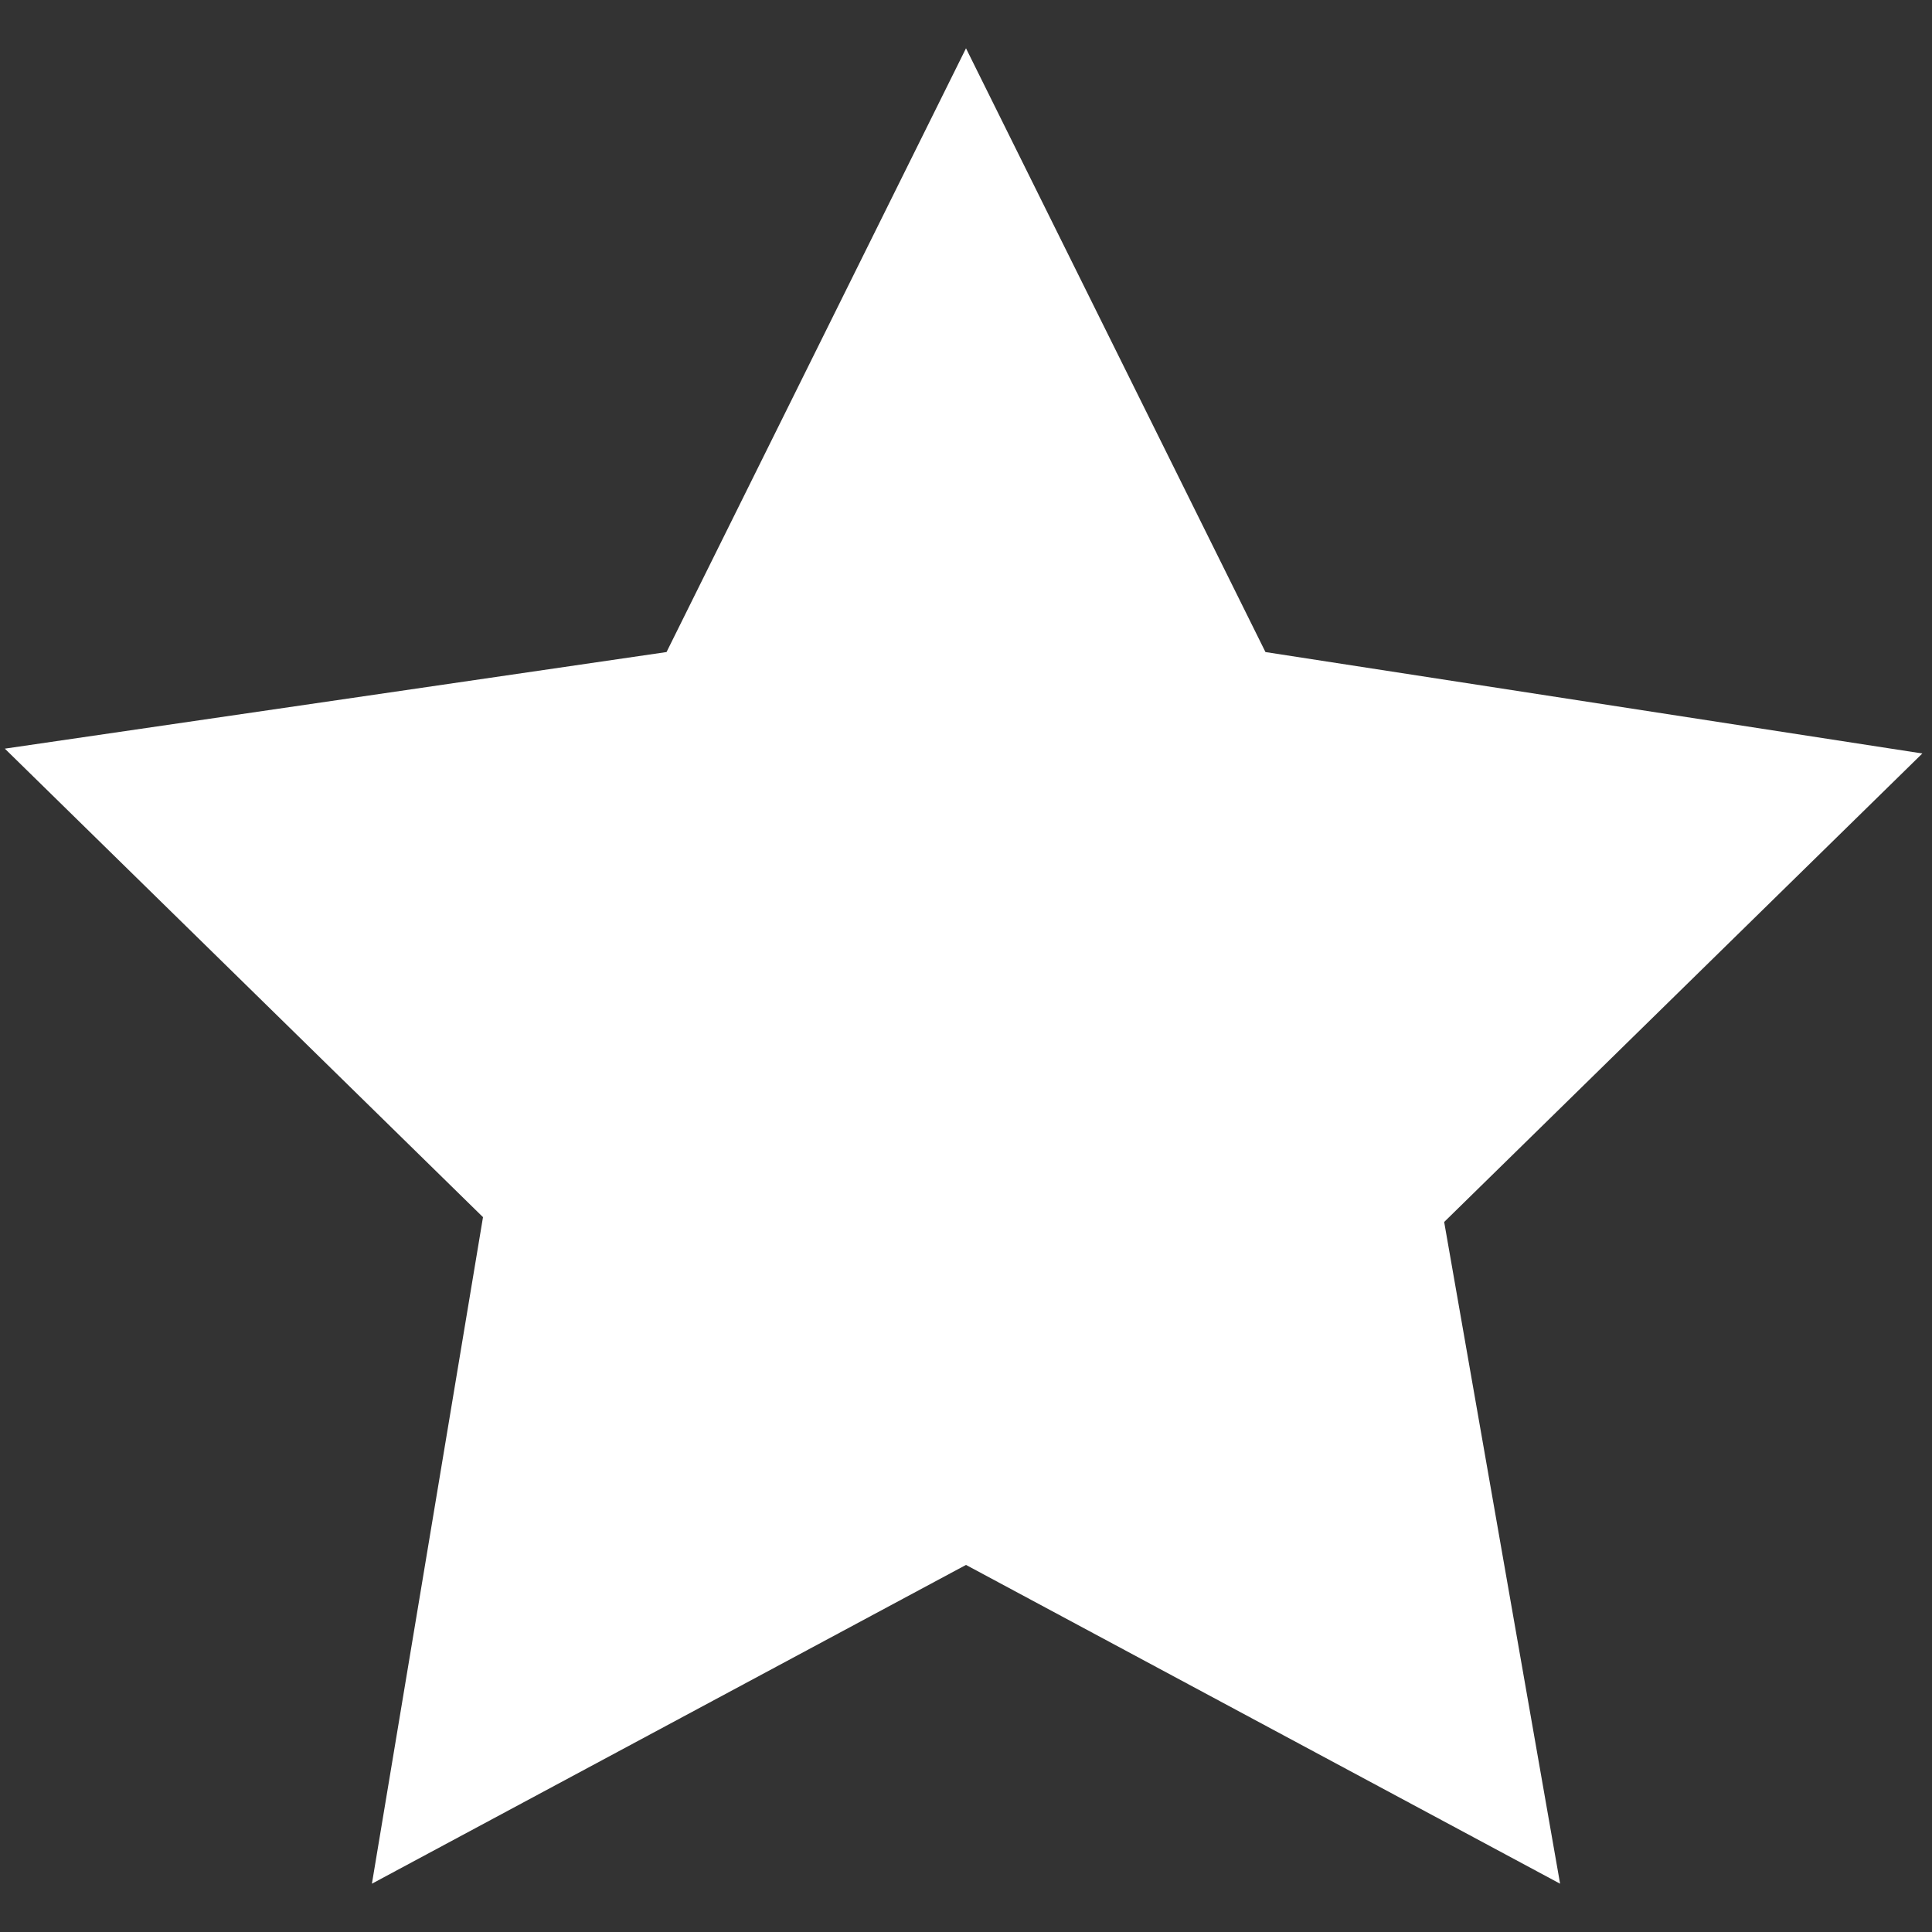 <?xml version="1.0" encoding="utf-8"?>
<!-- Generator: $$$/GeneralStr/196=Adobe Illustrator 27.6.0, SVG Export Plug-In . SVG Version: 6.00 Build 0)  -->
<svg version="1.1" xmlns="http://www.w3.org/2000/svg" xmlns:xlink="http://www.w3.org/1999/xlink" x="0px" y="0px"
	 viewBox="0 0 40 40" style="enable-background:new 0 0 40 40;" xml:space="preserve">
<rect x="0" y="0" width="40" height="40" fill="#333333" stroke="none"/>
<style type="text/css">
	.st0{display:none;}
	.st1{display:inline;}
	.st2{fill:#FFFFFF;}
	.st3{display:none;fill:#FFFFFF;}
</style>
<g id="Layer_1" class="st0">
	<rect x="0" y="0" class="st1" width="40" height="40"/>
</g>
<g id="Layer_2">
	<path id="kwaliteit" class="st2" d="M26.2,13.5L20,1l-6.2,12.5l-13.7,2l9.9,9.7L7.7,39L20,32.4L32.3,39l-2.4-13.7l9.9-9.7
		L26.2,13.5z"/>
	<path id="kosten" class="st3" d="M24.6,0.1L0.2,24.6l15.3,15.3l24.4-24.4l-3.3-12L24.6,0.1z M31.4,10.5c-0.2,0.2-0.4,0.3-0.7,0.4
		c-0.3,0.1-0.5,0-0.8-0.1c-0.2-0.1-0.5-0.3-0.6-0.5c-0.1-0.2-0.2-0.5-0.2-0.7c0-0.3,0.1-0.5,0.2-0.7c0.1-0.2,0.4-0.4,0.6-0.5
		c0.2-0.1,0.5-0.1,0.8-0.1c0.3,0.1,0.5,0.2,0.7,0.4c0.1,0.1,0.2,0.3,0.3,0.4c0.1,0.2,0.1,0.3,0.1,0.5c0,0.2,0,0.4-0.1,0.5
		C31.6,10.3,31.5,10.4,31.4,10.5z"/>
	<path id="integriteit" class="st3" d="M0.2,4.4v9.6c0,11.9,8,22.5,19.5,25.9c0,0,20.1-4.6,20.1-25.9V4.4L19.9,0.2L0.2,4.4z
		 M2.8,13.9V6.6l15.9-3.4v33.4C9.1,33,2.8,24.1,2.8,13.9z"/>
	<path id="expertise" class="st3" d="M31,11.2c-2.1,0-4.1,0.7-5.7,2.1c-1.6,1.3-2.7,3.2-3,5.3h-4.7c-0.4-2.2-1.5-4.1-3.3-5.5
		c-1.7-1.4-3.9-2-6.1-1.8C6,11.4,4,12.4,2.5,14c-1.5,1.6-2.3,3.8-2.3,6c0,2.2,0.8,4.3,2.3,6C4,27.6,6,28.6,8.2,28.8
		c2.2,0.2,4.4-0.5,6.1-1.8c1.7-1.4,2.9-3.3,3.3-5.5h4.7c0.3,1.7,1,3.2,2.2,4.4c1.1,1.2,2.6,2.1,4.2,2.6c1.6,0.4,3.3,0.4,4.9-0.1
		c1.6-0.5,3-1.4,4.1-2.7c1.1-1.3,1.8-2.9,2-4.5c0.2-1.7,0-3.4-0.7-4.9c-0.7-1.5-1.8-2.8-3.3-3.7C34.3,11.7,32.7,11.2,31,11.2z"/>
	<path id="efficientie" class="st3" d="M10,3L0,20l10,17h20l10-17L30,3H10z M20,26.5c-1.3,0-2.6-0.4-3.7-1.1
		c-1.1-0.7-1.9-1.7-2.4-2.9c-0.5-1.2-0.6-2.5-0.4-3.8c0.3-1.3,0.9-2.4,1.8-3.3c0.9-0.9,2.1-1.5,3.4-1.8c1.3-0.3,2.6-0.1,3.8,0.4
		c1.2,0.5,2.2,1.3,3,2.4c0.7,1.1,1.1,2.3,1.1,3.6c0,1.7-0.7,3.4-1.9,4.6C23.4,25.8,21.7,26.5,20,26.5z"/>
</g>
</svg>

